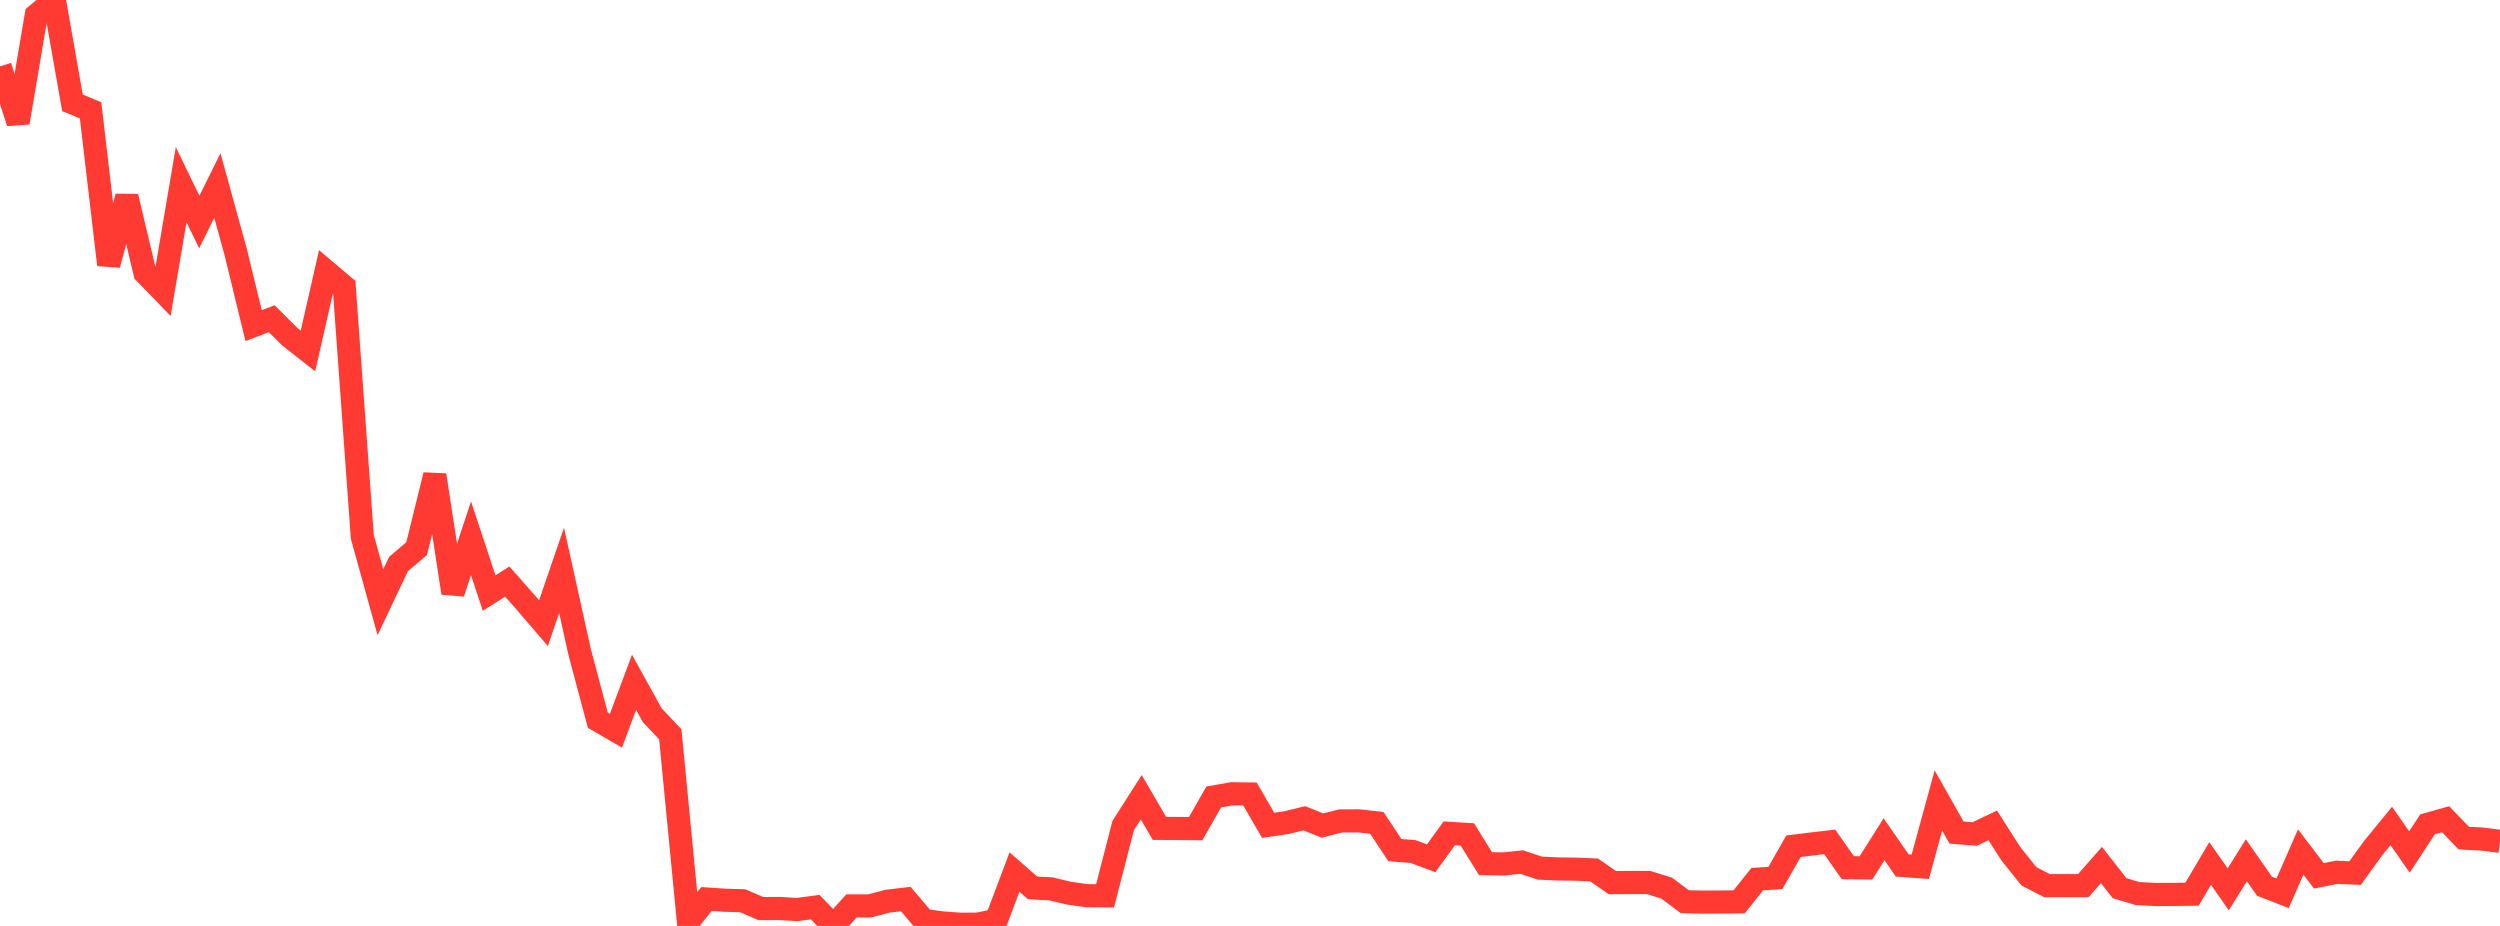 <?xml version="1.0" standalone="no"?>
<!DOCTYPE svg PUBLIC "-//W3C//DTD SVG 1.1//EN" "http://www.w3.org/Graphics/SVG/1.1/DTD/svg11.dtd">

<svg width="135" height="50" viewBox="0 0 135 50" preserveAspectRatio="none" 
  xmlns="http://www.w3.org/2000/svg"
  xmlns:xlink="http://www.w3.org/1999/xlink">


<polyline points="0.0, 3.587 0.978, 6.618 1.957, 0.823 2.935, 0.0 3.913, 5.553 4.891, 5.958 5.87, 14.299 6.848, 10.616 7.826, 14.732 8.804, 15.742 9.783, 9.971 10.761, 11.991 11.739, 10.019 12.717, 13.569 13.696, 17.582 14.674, 17.212 15.652, 18.186 16.63, 18.952 17.609, 14.648 18.587, 15.475 19.565, 28.99 20.543, 32.518 21.522, 30.456 22.5, 29.625 23.478, 25.654 24.457, 32.021 25.435, 29.066 26.413, 32.027 27.391, 31.405 28.37, 32.511 29.348, 33.651 30.326, 30.8 31.304, 35.222 32.283, 38.893 33.261, 39.46 34.239, 36.845 35.217, 38.614 36.196, 39.654 37.174, 49.753 38.152, 48.546 39.13, 48.611 40.109, 48.642 41.087, 49.064 42.065, 49.057 43.043, 49.116 44.022, 48.985 45.0, 50.0 45.978, 48.919 46.957, 48.921 47.935, 48.664 48.913, 48.549 49.891, 49.701 50.87, 49.836 51.848, 49.91 52.826, 49.903 53.804, 49.69 54.783, 47.09 55.761, 47.946 56.739, 47.998 57.717, 48.229 58.696, 48.368 59.674, 48.376 60.652, 44.583 61.63, 43.051 62.609, 44.732 63.587, 44.738 64.565, 44.747 65.543, 43.035 66.522, 42.864 67.5, 42.877 68.478, 44.566 69.457, 44.425 70.435, 44.187 71.413, 44.58 72.391, 44.331 73.37, 44.326 74.348, 44.434 75.326, 45.908 76.304, 45.983 77.283, 46.348 78.261, 45 79.239, 45.061 80.217, 46.638 81.196, 46.653 82.174, 46.552 83.152, 46.879 84.13, 46.922 85.109, 46.935 86.087, 46.978 87.065, 47.66 88.043, 47.655 89.022, 47.656 90.0, 47.958 90.978, 48.692 91.957, 48.715 92.935, 48.709 93.913, 48.701 94.891, 47.475 95.87, 47.412 96.848, 45.697 97.826, 45.576 98.804, 45.462 99.783, 46.857 100.761, 46.868 101.739, 45.319 102.717, 46.734 103.696, 46.805 104.674, 43.228 105.652, 44.958 106.63, 45.037 107.609, 44.572 108.587, 46.105 109.565, 47.324 110.543, 47.826 111.522, 47.823 112.5, 47.823 113.478, 46.71 114.457, 47.962 115.435, 48.254 116.413, 48.302 117.391, 48.298 118.37, 48.287 119.348, 46.629 120.326, 48.025 121.304, 46.454 122.283, 47.856 123.261, 48.238 124.239, 46.008 125.217, 47.294 126.196, 47.103 127.174, 47.148 128.152, 45.798 129.13, 44.6 130.109, 46.009 131.087, 44.515 132.065, 44.239 133.043, 45.257 134.022, 45.309 135.0, 45.432" fill="none" stroke="#ff3a33" stroke-width="1.25"/>

</svg>